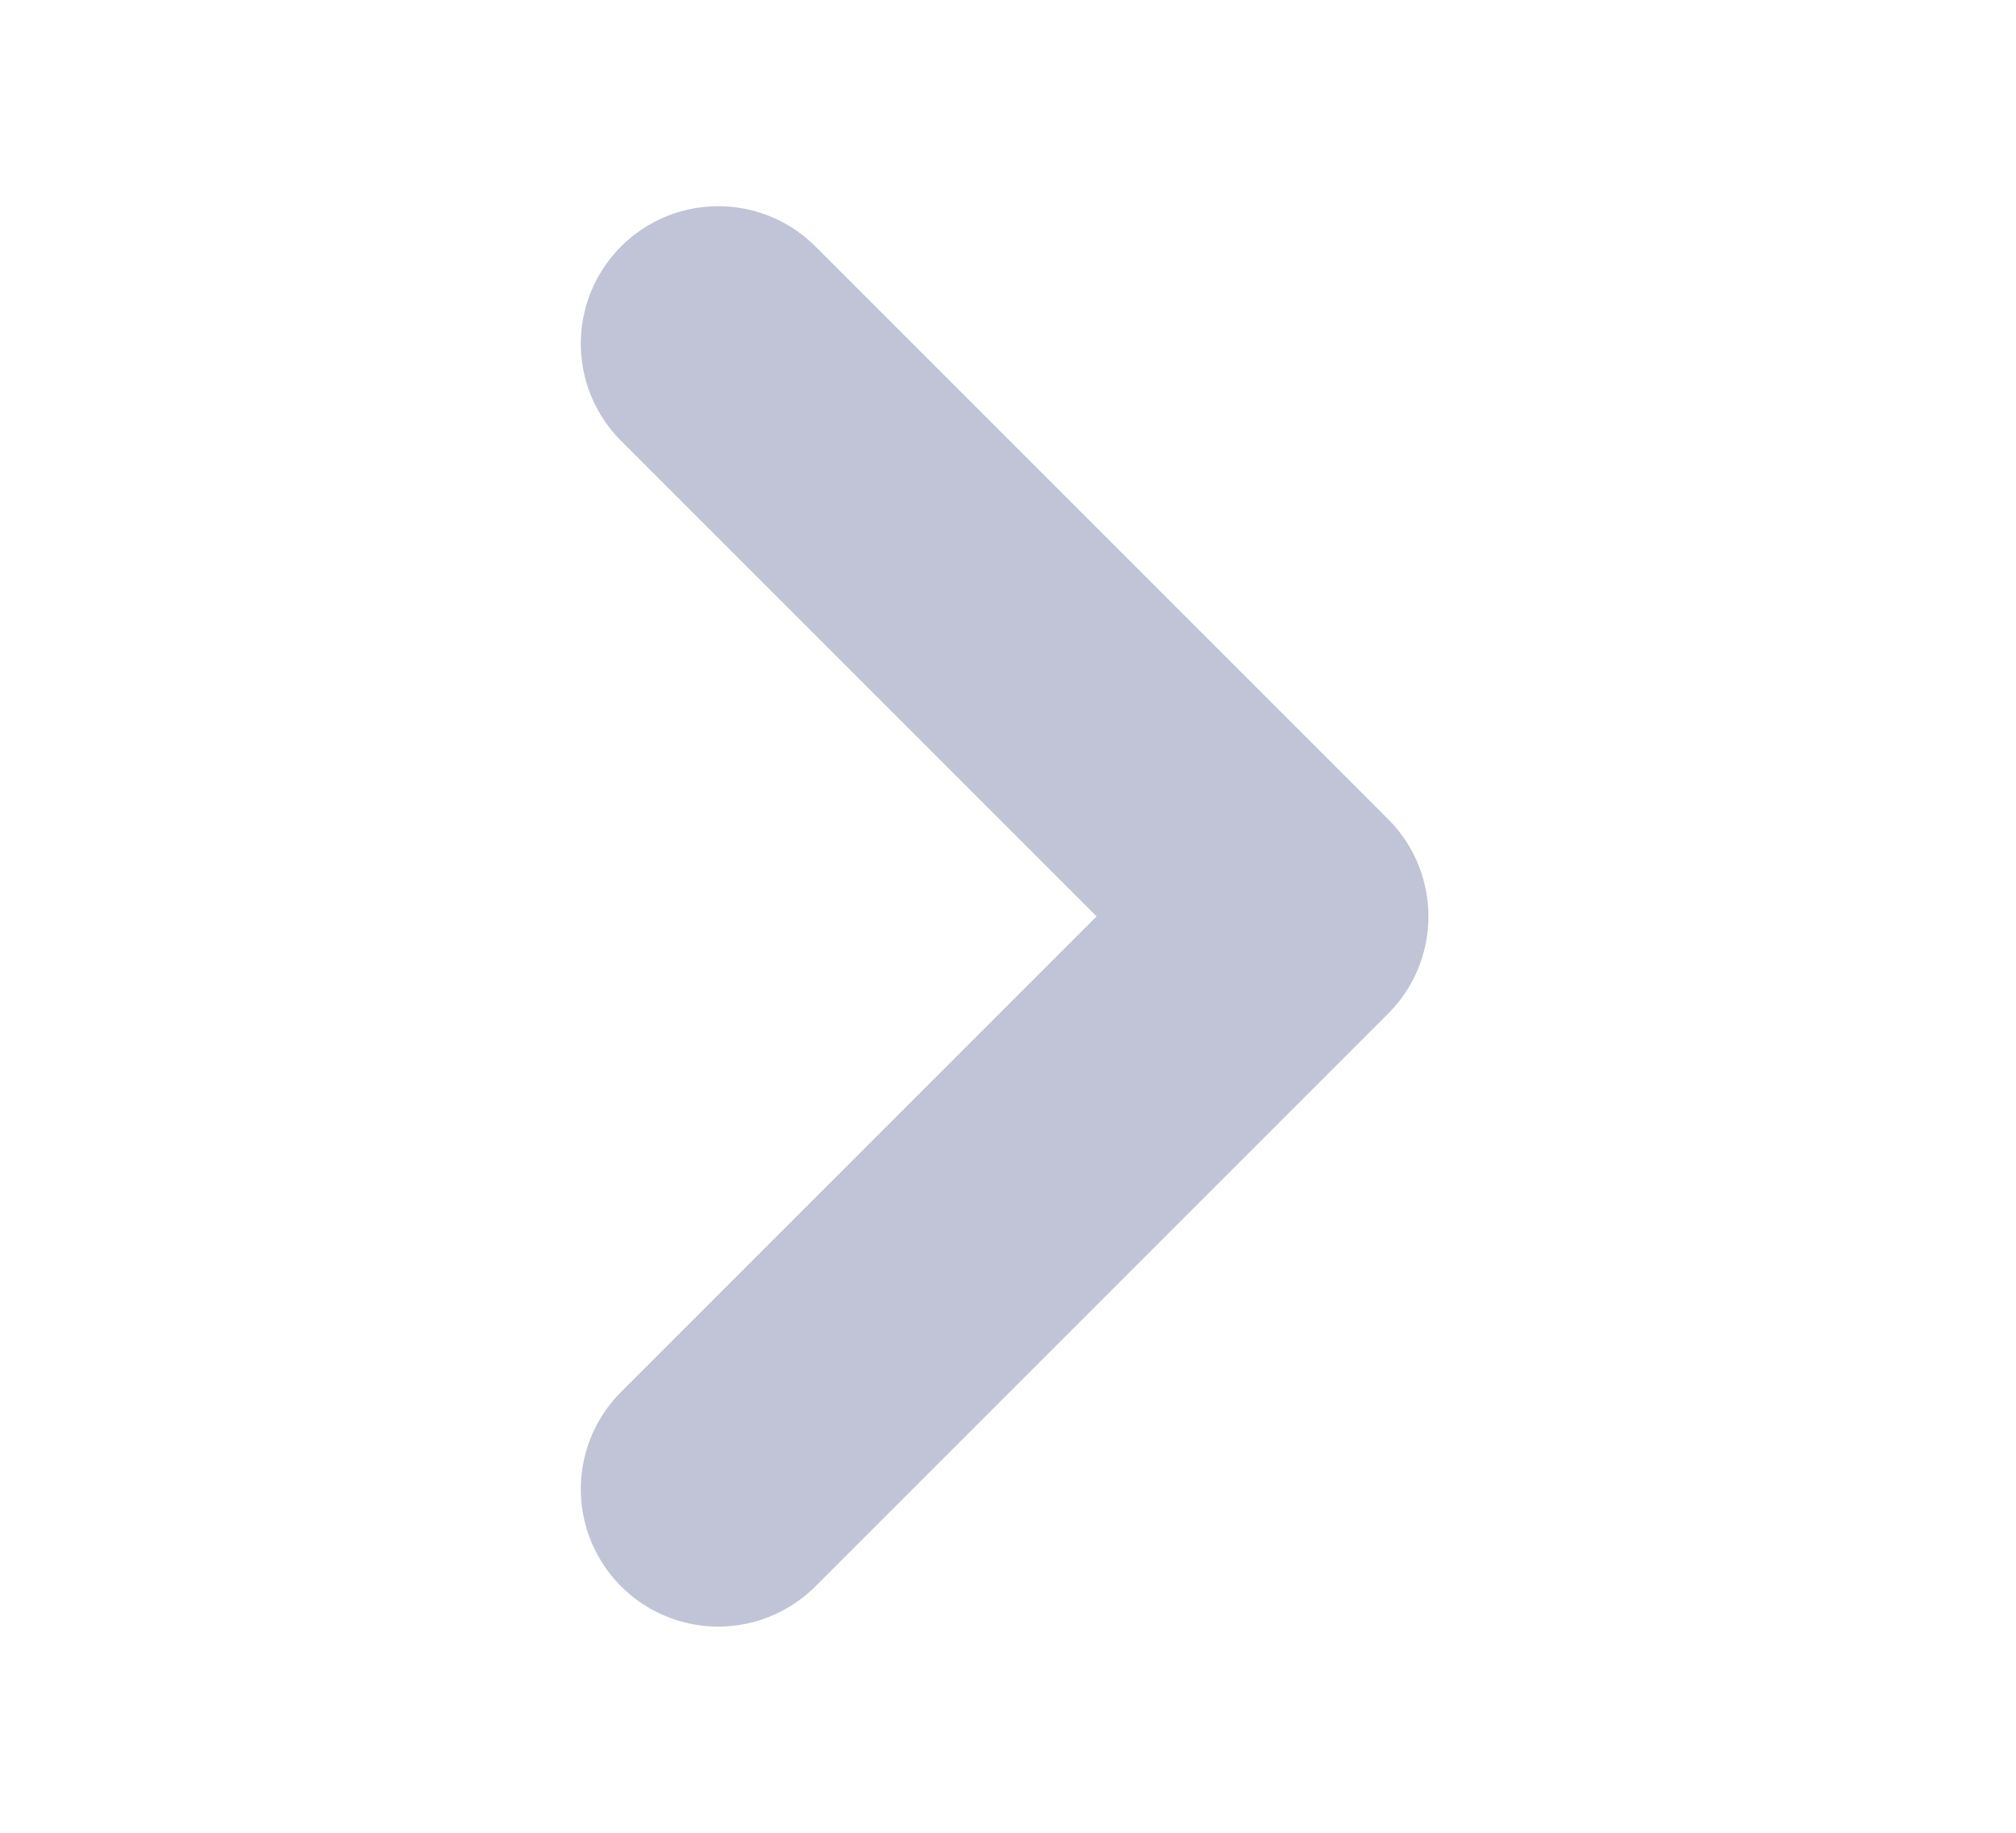 <svg width="11" height="10" viewBox="0 0 11 10" fill="none" xmlns="http://www.w3.org/2000/svg">
<path d="M3.919 1.875L7.044 5L3.919 8.125" stroke="#C1C4D6" stroke-width="1.5" stroke-linecap="round" stroke-linejoin="round"/>
</svg>
